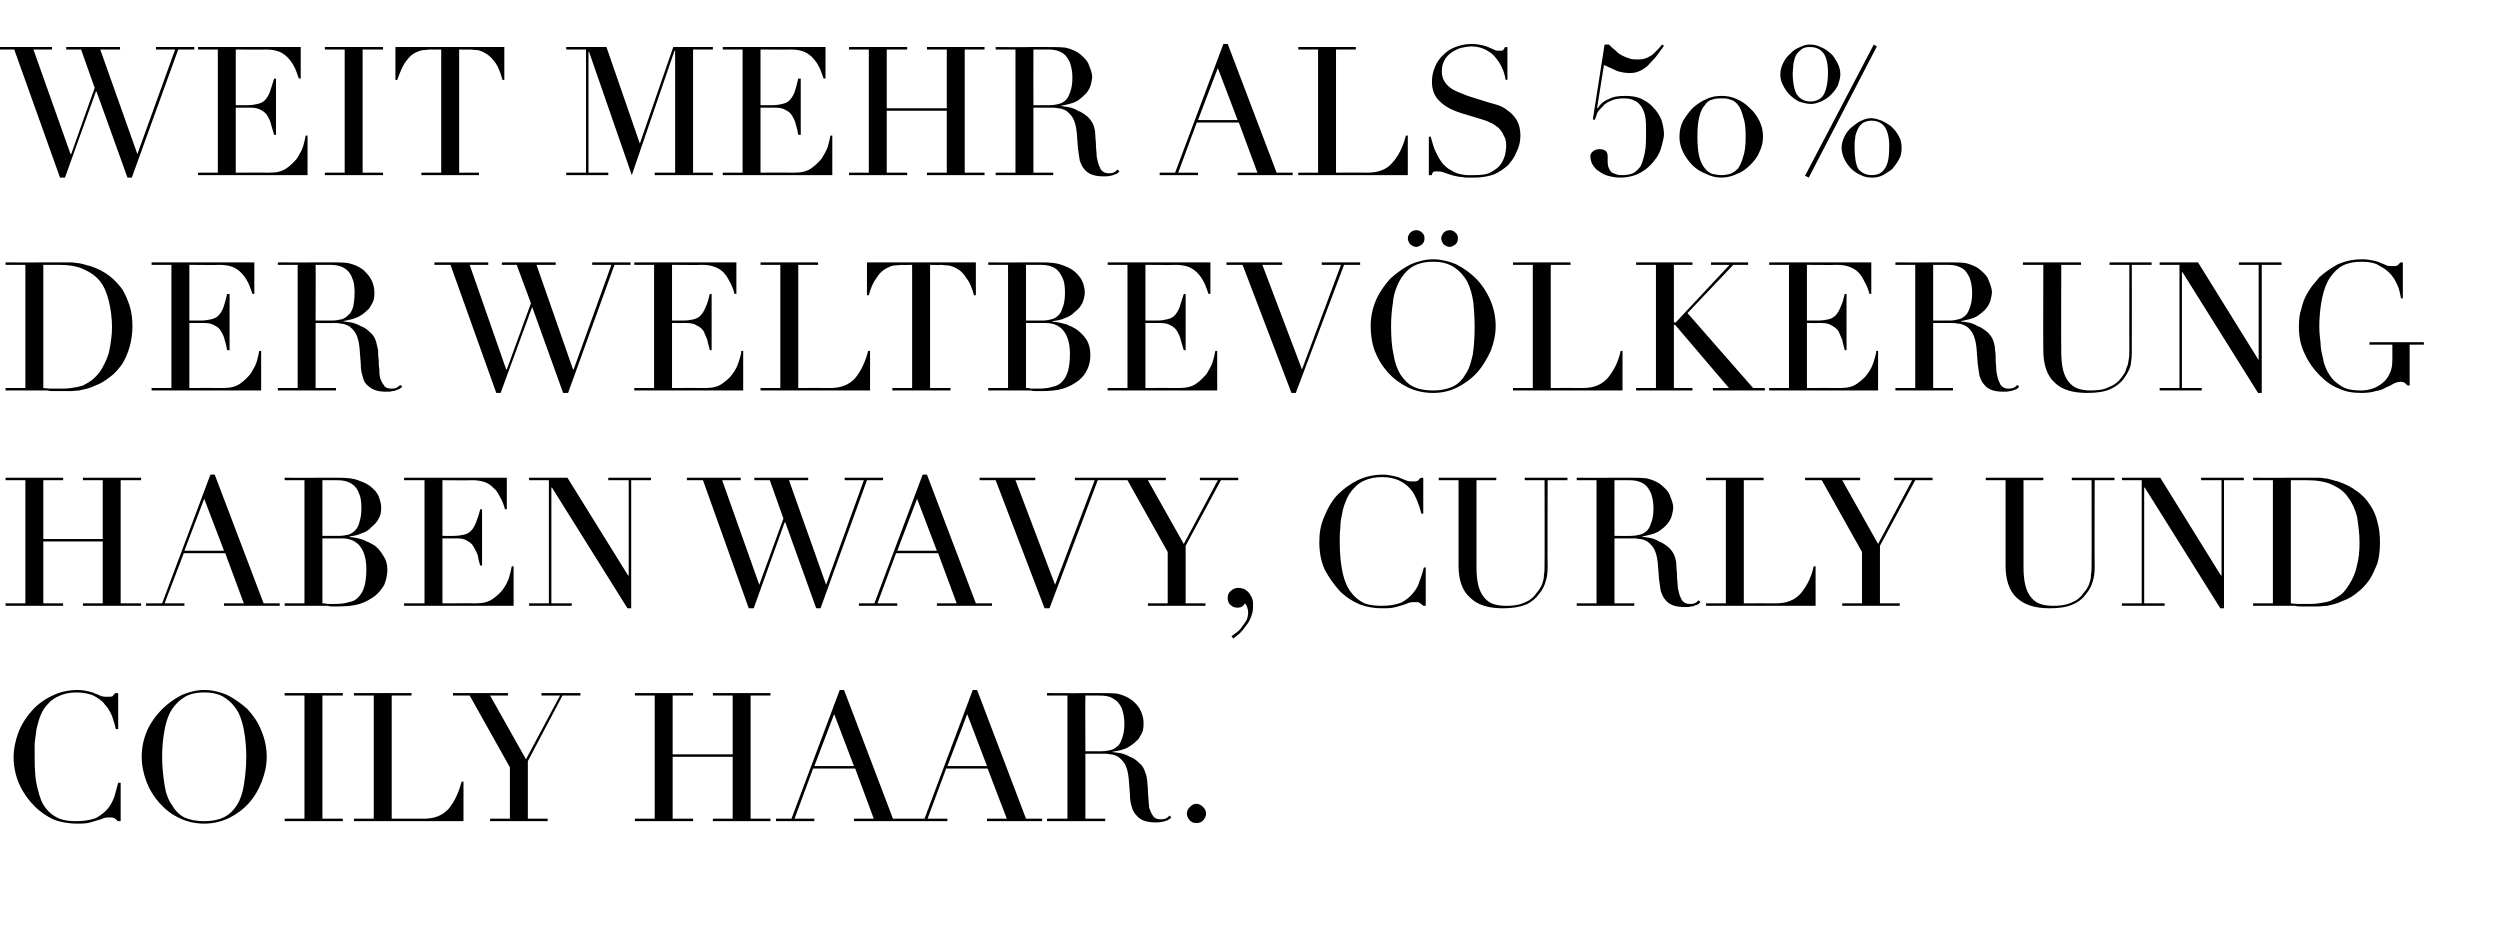 <?xml version="1.0" standalone="no"?><!DOCTYPE svg PUBLIC "-//W3C//DTD SVG 1.1//EN" "http://www.w3.org/Graphics/SVG/1.1/DTD/svg11.dtd"><svg xmlns="http://www.w3.org/2000/svg" version="1.1" width="404px" height="151.7px" viewBox="0 -1 404 151.7" style="top:-1px">  <desc>Weit mehr als 50% der Weltbev lkerung haben wavy, curly und coily Haar.</desc>  <defs/>  <g id="Polygon103493">    <path d="M 19.5 131.7 C 19.5 131.7 19.02 131.69 19 131.7 C 18.9 131.5 18.7 131.4 18.6 131.3 C 18.4 131.1 18.1 131.1 17.7 131.1 C 17.5 131.1 17.1 131.1 16.8 131.2 C 16.5 131.3 16.1 131.5 15.6 131.6 C 15.2 131.7 14.7 131.9 14.2 132 C 13.6 132.1 13 132.1 12.4 132.1 C 11.2 132.1 10 131.9 8.8 131.5 C 7.7 131 6.6 130.3 5.6 129.3 C 4.6 128.3 3.8 127.2 3.2 125.9 C 2.6 124.6 2.2 123.1 2.2 121.4 C 2.2 120 2.5 118.6 3 117.3 C 3.5 116 4.3 114.8 5.2 113.8 C 6.1 112.8 7.2 112 8.5 111.4 C 9.7 110.8 11.1 110.5 12.6 110.5 C 13.2 110.5 13.7 110.6 14.2 110.7 C 14.6 110.8 15.1 110.9 15.4 111.1 C 15.8 111.2 16.1 111.4 16.4 111.5 C 16.8 111.6 17.1 111.6 17.3 111.6 C 17.7 111.6 18 111.6 18.2 111.5 C 18.3 111.3 18.5 111.2 18.6 111 C 18.62 111.04 19.1 111 19.1 111 L 19.1 116.8 C 19.1 116.8 18.73 116.84 18.7 116.8 C 18.6 116.1 18.3 115.4 18.1 114.7 C 17.8 114 17.4 113.3 16.9 112.8 C 16.5 112.2 15.8 111.8 15.1 111.4 C 14.4 111.1 13.4 110.9 12.3 110.9 C 11.3 110.9 10.4 111.1 9.7 111.4 C 9 111.7 8.3 112.1 7.8 112.7 C 7.3 113.2 6.9 113.8 6.6 114.5 C 6.3 115.2 6.1 116 5.9 116.8 C 5.8 117.6 5.7 118.3 5.6 119.1 C 5.6 119.9 5.6 120.7 5.6 121.4 C 5.6 123.5 5.7 125.1 6.1 126.5 C 6.4 127.8 6.8 128.9 7.4 129.6 C 8 130.4 8.7 130.9 9.6 131.3 C 10.4 131.6 11.3 131.7 12.3 131.7 C 13.6 131.7 14.7 131.5 15.5 131.2 C 16.2 130.8 16.9 130.3 17.4 129.7 C 17.9 129.1 18.2 128.5 18.5 127.7 C 18.7 127 18.9 126.2 19.1 125.5 C 19.14 125.51 19.5 125.5 19.5 125.5 L 19.5 131.7 Z M 26.2 121.3 C 26.2 123.1 26.4 124.6 26.6 125.9 C 26.8 127.2 27.2 128.3 27.8 129.1 C 28.3 130 29 130.7 29.8 131.1 C 30.7 131.5 31.7 131.7 33 131.7 C 34.2 131.7 35.3 131.5 36.1 131.1 C 37 130.7 37.7 130 38.3 129.1 C 38.8 128.3 39.2 127.2 39.4 125.9 C 39.6 124.6 39.8 123.1 39.8 121.3 C 39.8 120 39.7 118.7 39.5 117.5 C 39.3 116.2 39 115.1 38.5 114.1 C 38 113.2 37.3 112.4 36.4 111.8 C 35.6 111.2 34.4 110.9 33 110.9 C 31.6 110.9 30.4 111.2 29.6 111.8 C 28.7 112.4 28 113.2 27.5 114.1 C 27 115.1 26.7 116.2 26.5 117.5 C 26.3 118.7 26.2 120 26.2 121.3 Z M 22.9 121.3 C 22.9 119.8 23.2 118.4 23.8 117 C 24.4 115.7 25.2 114.6 26.2 113.6 C 27.1 112.7 28.2 111.9 29.4 111.3 C 30.6 110.8 31.8 110.5 33 110.5 C 34.3 110.5 35.5 110.8 36.7 111.3 C 37.9 111.9 39 112.7 40 113.6 C 40.9 114.6 41.7 115.7 42.2 117 C 42.8 118.4 43.1 119.8 43.1 121.3 C 43.1 122.7 42.8 124 42.3 125.3 C 41.8 126.6 41.1 127.8 40.2 128.8 C 39.3 129.8 38.2 130.6 37 131.2 C 35.7 131.8 34.4 132.1 33 132.1 C 31.6 132.1 30.2 131.8 29 131.2 C 27.7 130.6 26.7 129.8 25.8 128.8 C 24.9 127.8 24.2 126.7 23.7 125.4 C 23.2 124.1 22.9 122.7 22.9 121.3 Z M 46 131.3 L 49.2 131.3 L 49.2 111.4 L 46 111.4 L 46 111 L 55.4 111 L 55.4 111.4 L 52.1 111.4 L 52.1 131.3 L 55.4 131.3 L 55.4 131.7 L 46 131.7 L 46 131.3 Z M 57.2 131.3 L 60.4 131.3 L 60.4 111.4 L 57.2 111.4 L 57.2 111 L 66.5 111 L 66.5 111.4 L 63.3 111.4 L 63.3 131.3 C 63.3 131.3 68.47 131.28 68.5 131.3 C 70.2 131.3 71.5 130.8 72.5 129.7 C 73.4 128.6 74.1 127.2 74.6 125.3 C 74.59 125.34 74.9 125.3 74.9 125.3 L 74.9 131.7 L 57.2 131.7 L 57.2 131.3 Z M 79.2 131.3 L 82.4 131.3 L 82.4 123 L 75.9 111.4 L 73.2 111.4 L 73.2 111 L 82.1 111 L 82.1 111.4 L 79.2 111.4 L 85 121.7 L 90.5 111.4 L 87.5 111.4 L 87.5 111 L 93.8 111 L 93.8 111.4 L 90.9 111.4 L 85.3 122 L 85.3 131.3 L 88.5 131.3 L 88.5 131.7 L 79.2 131.7 L 79.2 131.3 Z M 102.6 131.3 L 105.8 131.3 L 105.8 111.4 L 102.6 111.4 L 102.6 111 L 112 111 L 112 111.4 L 108.7 111.4 L 108.7 120.9 L 118.4 120.9 L 118.4 111.4 L 115.2 111.4 L 115.2 111 L 124.5 111 L 124.5 111.4 L 121.3 111.4 L 121.3 131.3 L 124.5 131.3 L 124.5 131.7 L 115.2 131.7 L 115.2 131.3 L 118.4 131.3 L 118.4 121.3 L 108.7 121.3 L 108.7 131.3 L 112 131.3 L 112 131.7 L 102.6 131.7 L 102.6 131.3 Z M 134.8 114.4 L 131.6 122.8 L 138 122.8 L 134.8 114.4 Z M 125.4 131.3 L 127.9 131.3 L 135.7 110.5 L 136.4 110.5 L 144.3 131.3 L 146.9 131.3 L 146.9 131.7 L 138 131.7 L 138 131.3 L 141.2 131.3 L 138.2 123.2 L 131.4 123.2 L 128.4 131.3 L 131.6 131.3 L 131.6 131.7 L 125.4 131.7 L 125.4 131.3 Z M 156.3 114.4 L 153.1 122.8 L 159.5 122.8 L 156.3 114.4 Z M 146.9 131.3 L 149.4 131.3 L 157.2 110.5 L 157.9 110.5 L 165.8 131.3 L 168.4 131.3 L 168.4 131.7 L 159.5 131.7 L 159.5 131.3 L 162.7 131.3 L 159.6 123.2 L 152.9 123.2 L 149.9 131.3 L 153.1 131.3 L 153.1 131.7 L 146.9 131.7 L 146.9 131.3 Z M 175.4 120.4 C 175.4 120.4 178.03 120.41 178 120.4 C 178.6 120.4 179.1 120.3 179.5 120.2 C 180 120.1 180.3 119.8 180.7 119.5 C 181 119.2 181.2 118.7 181.4 118.1 C 181.6 117.5 181.7 116.8 181.7 115.9 C 181.7 114.9 181.5 114.1 181.3 113.5 C 181 112.9 180.7 112.4 180.2 112.1 C 179.8 111.8 179.4 111.6 178.9 111.5 C 178.3 111.4 177.8 111.4 177.3 111.4 C 177 111.4 176.6 111.4 176.3 111.4 C 175.9 111.4 175.6 111.4 175.4 111.4 C 175.36 111.45 175.4 120.4 175.4 120.4 Z M 169.2 131.3 L 172.5 131.3 L 172.5 111.4 L 169.2 111.4 L 169.2 111 C 169.2 111 174.75 111.04 174.8 111 C 175 111 175.2 111 175.4 111 C 175.7 111 175.9 111 176.1 111 C 176.4 111 176.6 111 176.8 111 C 177.1 111 177.3 111 177.5 111 C 178.7 111 179.7 111 180.6 111.1 C 181.4 111.3 182.2 111.6 183 112.2 C 183.7 112.8 184.1 113.3 184.4 114 C 184.7 114.7 184.8 115.3 184.8 115.9 C 184.8 116.1 184.8 116.5 184.7 117 C 184.6 117.4 184.3 117.9 184 118.4 C 183.6 118.8 183.1 119.3 182.4 119.7 C 181.8 120.1 180.9 120.3 179.7 120.5 C 179.7 120.5 179.7 120.5 179.7 120.5 C 180 120.6 180.5 120.6 181 120.7 C 181.5 120.8 182.1 121 182.6 121.3 C 183.2 121.5 183.7 121.9 184.1 122.3 C 184.6 122.7 184.9 123.2 185.1 123.9 C 185.3 124.3 185.3 124.7 185.4 125.2 C 185.4 125.7 185.5 126.2 185.5 126.7 C 185.5 127.3 185.6 127.8 185.6 128.2 C 185.6 128.7 185.7 129.1 185.7 129.5 C 185.9 130 186 130.4 186.3 130.8 C 186.5 131.2 187 131.4 187.5 131.4 C 187.8 131.4 188 131.4 188.3 131.3 C 188.6 131.2 188.8 131 189 130.8 C 189 130.8 189.3 131.1 189.3 131.1 C 189.2 131.2 189.1 131.3 188.9 131.4 C 188.8 131.5 188.7 131.6 188.5 131.6 C 188.3 131.7 188 131.8 187.8 131.8 C 187.5 131.9 187.1 131.9 186.7 131.9 C 186 131.9 185.3 131.8 184.8 131.6 C 184.3 131.4 183.9 131.1 183.6 130.7 C 183.3 130.4 183 129.9 182.9 129.4 C 182.7 128.8 182.6 128.2 182.6 127.4 C 182.6 127.4 182.4 124.8 182.4 124.8 C 182.3 123.8 182.1 123.1 181.8 122.5 C 181.5 122 181.1 121.6 180.7 121.3 C 180.3 121.1 179.9 120.9 179.4 120.9 C 179 120.8 178.6 120.8 178.3 120.8 C 178.26 120.81 175.4 120.8 175.4 120.8 L 175.4 131.3 L 178.6 131.3 L 178.6 131.7 L 169.2 131.7 L 169.2 131.3 Z M 191.8 130.5 C 191.8 130 192 129.7 192.3 129.4 C 192.6 129.1 192.9 128.9 193.3 128.9 C 193.8 128.9 194.1 129.1 194.4 129.4 C 194.7 129.7 194.9 130 194.9 130.5 C 194.9 130.9 194.7 131.3 194.4 131.6 C 194.1 131.9 193.8 132 193.3 132 C 192.9 132 192.6 131.9 192.3 131.6 C 192 131.3 191.8 130.9 191.8 130.5 Z " stroke="none" fill="#000"/>  </g>  <g id="Polygon103492">    <path d="M 0.9 96.5 L 4.1 96.5 L 4.1 76.6 L 0.9 76.6 L 0.9 76.2 L 10.2 76.2 L 10.2 76.6 L 7 76.6 L 7 86.1 L 16.6 86.1 L 16.6 76.6 L 13.4 76.6 L 13.4 76.2 L 22.8 76.2 L 22.8 76.6 L 19.5 76.6 L 19.5 96.5 L 22.8 96.5 L 22.8 96.9 L 13.4 96.9 L 13.4 96.5 L 16.6 96.5 L 16.6 86.5 L 7 86.5 L 7 96.5 L 10.2 96.5 L 10.2 96.9 L 0.9 96.9 L 0.9 96.5 Z M 33 79.6 L 29.8 88 L 36.2 88 L 33 79.6 Z M 23.6 96.5 L 26.2 96.5 L 34 75.7 L 34.7 75.7 L 42.6 96.5 L 45.2 96.5 L 45.2 96.9 L 36.2 96.9 L 36.2 96.5 L 39.4 96.5 L 36.4 88.4 L 29.7 88.4 L 26.6 96.5 L 29.8 96.5 L 29.8 96.9 L 23.6 96.9 L 23.6 96.5 Z M 52.1 85.6 C 52.1 85.6 54.78 85.61 54.8 85.6 C 55.3 85.6 55.8 85.5 56.3 85.4 C 56.7 85.3 57.1 85 57.4 84.7 C 57.7 84.4 58 83.9 58.1 83.3 C 58.3 82.7 58.4 82 58.4 81.1 C 58.4 80.1 58.3 79.3 58 78.7 C 57.8 78.1 57.4 77.6 57 77.3 C 56.6 77 56.1 76.8 55.6 76.7 C 55.1 76.6 54.6 76.6 54.1 76.6 C 53.7 76.6 53.4 76.6 53 76.6 C 52.7 76.6 52.4 76.6 52.1 76.6 C 52.11 76.65 52.1 85.6 52.1 85.6 Z M 52.1 96.5 C 52.3 96.5 52.6 96.5 52.9 96.6 C 53.2 96.6 53.6 96.6 54.1 96.6 C 55 96.6 55.8 96.5 56.4 96.3 C 57.1 96.2 57.6 95.9 58 95.4 C 58.4 95 58.7 94.4 58.9 93.7 C 59.1 93 59.2 92.1 59.2 91 C 59.2 89.5 58.9 88.2 58.2 87.3 C 57.6 86.5 56.6 86 55.3 86 C 55.3 86.01 52.1 86 52.1 86 C 52.1 86 52.11 96.48 52.1 96.5 Z M 46 96.5 L 49.2 96.5 L 49.2 76.6 L 46 76.6 L 46 76.2 C 46 76.2 51.07 76.24 51.1 76.2 C 51.4 76.2 51.7 76.2 52 76.2 C 52.3 76.2 52.6 76.2 52.9 76.2 C 53.2 76.2 53.5 76.2 53.8 76.2 C 54.1 76.2 54.3 76.2 54.6 76.2 C 56 76.2 57.2 76.3 58.1 76.7 C 59 77 59.7 77.4 60.2 77.9 C 60.8 78.4 61.1 78.9 61.3 79.5 C 61.5 80.1 61.6 80.6 61.6 81.1 C 61.6 81.7 61.5 82.3 61.2 82.8 C 60.9 83.4 60.5 83.8 60 84.2 C 59.6 84.7 59 85 58.4 85.2 C 57.8 85.5 57.1 85.6 56.5 85.7 C 56.5 85.7 56.5 85.8 56.5 85.8 C 57.2 85.8 57.9 86 58.6 86.2 C 59.3 86.5 60 86.8 60.6 87.2 C 61.2 87.7 61.6 88.2 62 88.9 C 62.4 89.5 62.6 90.2 62.6 91.1 C 62.6 91.9 62.4 92.7 62.1 93.5 C 61.7 94.2 61.2 94.8 60.6 95.3 C 59.9 95.8 59.1 96.3 58.1 96.6 C 57.1 96.9 55.9 97 54.6 97 C 54.3 97 54 97 53.8 97 C 53.5 97 53.2 97 53 96.9 C 52.7 96.9 52.4 96.9 52.1 96.9 C 51.7 96.9 51.4 96.9 51.1 96.9 C 51.07 96.89 46 96.9 46 96.9 L 46 96.5 Z M 65.3 96.5 L 68.6 96.5 L 68.6 76.6 L 65.3 76.6 L 65.3 76.2 L 81.9 76.2 L 81.9 81.3 C 81.9 81.3 81.61 81.26 81.6 81.3 C 81.4 80.5 81.1 79.8 80.8 79.3 C 80.5 78.7 80.2 78.2 79.7 77.8 C 79.3 77.4 78.9 77.1 78.3 76.9 C 77.7 76.7 77.1 76.6 76.3 76.6 C 76.27 76.65 71.5 76.6 71.5 76.6 L 71.5 85.6 C 71.5 85.6 73.34 85.61 73.3 85.6 C 74 85.6 74.5 85.5 75 85.4 C 75.4 85.3 75.8 85.1 76.1 84.8 C 76.4 84.5 76.7 84 76.9 83.5 C 77.1 82.9 77.4 82.2 77.6 81.3 C 77.57 81.34 77.9 81.3 77.9 81.3 L 77.9 90.4 C 77.9 90.4 77.57 90.36 77.6 90.4 C 77.4 89.8 77.3 89.3 77.2 88.7 C 77 88.2 76.8 87.8 76.5 87.3 C 76.3 86.9 75.9 86.6 75.5 86.4 C 75.1 86.1 74.5 86 73.8 86 C 73.8 86.01 71.5 86 71.5 86 L 71.5 96.5 C 71.5 96.5 76.94 96.48 76.9 96.5 C 78 96.5 78.9 96.3 79.6 95.8 C 80.3 95.3 80.9 94.8 81.3 94.2 C 81.8 93.5 82.1 92.9 82.3 92.2 C 82.5 91.5 82.6 91 82.7 90.5 C 82.71 90.54 83 90.5 83 90.5 L 83 96.9 L 65.3 96.9 L 65.3 96.5 Z M 85.5 96.5 L 88.7 96.5 L 88.7 76.6 L 85.5 76.6 L 85.5 76.2 L 91.7 76.2 L 101.5 92 L 101.6 92 L 101.6 76.6 L 98.3 76.6 L 98.3 76.2 L 105.2 76.2 L 105.2 76.6 L 102 76.6 L 102 97.3 L 101.4 97.3 L 89.2 77.8 L 89.1 77.8 L 89.1 96.5 L 92.4 96.5 L 92.4 96.9 L 85.5 96.9 L 85.5 96.5 Z M 111 76.2 L 119.7 76.2 L 119.7 76.6 L 116.7 76.6 L 122.7 93.5 L 122.7 93.5 L 126.6 82.8 L 124.4 76.6 L 121.9 76.6 L 121.9 76.2 L 130.6 76.2 L 130.6 76.6 L 127.5 76.6 L 133.5 93.5 L 133.5 93.5 L 139.6 76.6 L 136.5 76.6 L 136.5 76.2 L 142.7 76.2 L 142.7 76.6 L 140.1 76.6 L 132.6 97.3 L 131.9 97.3 L 126.9 83.4 L 126.8 83.4 L 121.8 97.3 L 121 97.3 L 113.6 76.6 L 111 76.6 L 111 76.2 Z M 148.2 79.6 L 145 88 L 151.4 88 L 148.2 79.6 Z M 138.8 96.5 L 141.3 96.5 L 149.1 75.7 L 149.8 75.7 L 157.7 96.5 L 160.3 96.5 L 160.3 96.9 L 151.4 96.9 L 151.4 96.5 L 154.6 96.5 L 151.6 88.4 L 144.8 88.4 L 141.8 96.5 L 145 96.5 L 145 96.9 L 138.8 96.9 L 138.8 96.5 Z M 158.3 76.2 L 167.3 76.2 L 167.3 76.6 L 164.1 76.6 L 170.5 93.5 L 176.9 76.6 L 173.7 76.6 L 173.7 76.2 L 180 76.2 L 180 76.6 L 177.4 76.6 L 169.6 97.3 L 168.8 97.3 L 160.9 76.6 L 158.3 76.6 L 158.3 76.2 Z M 185.5 96.5 L 188.7 96.5 L 188.7 88.2 L 182.2 76.6 L 179.6 76.6 L 179.6 76.2 L 188.4 76.2 L 188.4 76.6 L 185.5 76.6 L 191.3 86.9 L 196.8 76.6 L 193.9 76.6 L 193.9 76.2 L 200.1 76.2 L 200.1 76.6 L 197.3 76.6 L 191.6 87.2 L 191.6 96.5 L 194.8 96.5 L 194.8 96.9 L 185.5 96.9 L 185.5 96.5 Z M 199 101.8 C 199.6 101.4 200 101.1 200.4 100.7 C 200.7 100.3 201 99.9 201.2 99.6 C 201.4 99.3 201.6 99 201.6 98.7 C 201.7 98.4 201.7 98.2 201.7 98 C 201.7 97.4 201.5 96.9 201.2 96.5 C 200.9 97 200.5 97.2 200 97.2 C 199.6 97.2 199.2 97.1 198.9 96.8 C 198.5 96.5 198.4 96.1 198.4 95.6 C 198.4 95.2 198.5 94.8 198.9 94.5 C 199.2 94.2 199.6 94 200.1 94 C 200.5 94 200.8 94.1 201.1 94.2 C 201.4 94.4 201.7 94.6 201.9 94.9 C 202.1 95.2 202.3 95.5 202.4 95.9 C 202.5 96.2 202.5 96.6 202.5 97 C 202.5 97.5 202.4 98.1 202.2 98.6 C 202 99.2 201.7 99.7 201.3 100.2 C 201 100.6 200.7 101 200.3 101.4 C 199.9 101.7 199.5 102 199.3 102.2 C 199.3 102.2 199 101.8 199 101.8 Z M 230.4 96.9 C 230.4 96.9 229.97 96.89 230 96.9 C 229.8 96.7 229.7 96.6 229.5 96.5 C 229.3 96.3 229.1 96.3 228.7 96.3 C 228.4 96.3 228.1 96.3 227.7 96.4 C 227.4 96.5 227 96.7 226.6 96.8 C 226.2 96.9 225.7 97.1 225.1 97.2 C 224.6 97.3 224 97.3 223.3 97.3 C 222.1 97.3 220.9 97.1 219.8 96.7 C 218.6 96.2 217.5 95.5 216.5 94.5 C 215.6 93.5 214.8 92.4 214.1 91.1 C 213.5 89.8 213.2 88.3 213.2 86.6 C 213.2 85.2 213.4 83.8 214 82.5 C 214.5 81.2 215.2 80 216.1 79 C 217.1 78 218.2 77.2 219.4 76.6 C 220.7 76 222 75.7 223.5 75.7 C 224.1 75.7 224.7 75.8 225.1 75.9 C 225.6 76 226 76.1 226.4 76.3 C 226.7 76.4 227.1 76.6 227.4 76.7 C 227.7 76.8 228 76.8 228.3 76.8 C 228.7 76.8 228.9 76.8 229.1 76.7 C 229.3 76.5 229.4 76.4 229.6 76.2 C 229.56 76.24 230 76.2 230 76.2 L 230 82 C 230 82 229.68 82.04 229.7 82 C 229.5 81.3 229.3 80.6 229 79.9 C 228.7 79.2 228.4 78.5 227.9 78 C 227.4 77.4 226.8 77 226 76.6 C 225.3 76.3 224.4 76.1 223.3 76.1 C 222.2 76.1 221.4 76.3 220.6 76.6 C 219.9 76.9 219.3 77.3 218.8 77.9 C 218.3 78.4 217.9 79 217.6 79.7 C 217.3 80.4 217 81.2 216.9 82 C 216.7 82.8 216.6 83.5 216.6 84.3 C 216.5 85.1 216.5 85.9 216.5 86.6 C 216.5 88.7 216.7 90.3 217 91.7 C 217.3 93 217.8 94.1 218.4 94.8 C 219 95.6 219.7 96.1 220.5 96.5 C 221.3 96.8 222.3 96.9 223.3 96.9 C 224.6 96.9 225.6 96.7 226.4 96.4 C 227.2 96 227.8 95.5 228.3 94.9 C 228.8 94.3 229.2 93.7 229.4 92.9 C 229.7 92.2 229.9 91.4 230.1 90.7 C 230.08 90.71 230.4 90.7 230.4 90.7 L 230.4 96.9 Z M 232.5 76.2 L 241.8 76.2 L 241.8 76.6 L 238.6 76.6 C 238.6 76.6 238.61 90.65 238.6 90.7 C 238.6 91.8 238.7 92.8 238.9 93.6 C 239.1 94.4 239.4 95 239.8 95.5 C 240.2 96 240.7 96.4 241.3 96.6 C 241.9 96.8 242.6 96.9 243.4 96.9 C 244.5 96.9 245.4 96.8 246.3 96.4 C 247.1 96.1 247.8 95.6 248.4 94.7 C 248.6 94.5 248.8 94.2 248.9 94 C 249.1 93.7 249.2 93.4 249.3 93.1 C 249.4 92.8 249.5 92.4 249.5 91.9 C 249.6 91.4 249.6 90.8 249.6 90.1 C 249.63 90.13 249.6 76.6 249.6 76.6 L 246.4 76.6 L 246.4 76.2 L 253.3 76.2 L 253.3 76.6 L 250.1 76.6 C 250.1 76.6 250.06 90.71 250.1 90.7 C 250.1 91.5 250 92.3 249.8 92.9 C 249.6 93.6 249.3 94.3 248.7 95 C 248.2 95.7 247.5 96.3 246.6 96.7 C 245.6 97.1 244.4 97.3 242.9 97.3 C 240.6 97.3 238.8 96.8 237.6 95.6 C 236.3 94.5 235.7 92.7 235.7 90.4 C 235.71 90.36 235.7 76.6 235.7 76.6 L 232.5 76.6 L 232.5 76.2 Z M 260.9 85.6 C 260.9 85.6 263.55 85.61 263.5 85.6 C 264.1 85.6 264.6 85.5 265 85.4 C 265.5 85.3 265.9 85 266.2 84.7 C 266.5 84.4 266.7 83.9 266.9 83.3 C 267.1 82.7 267.2 82 267.2 81.1 C 267.2 80.1 267 79.3 266.8 78.7 C 266.5 78.1 266.2 77.6 265.8 77.3 C 265.4 77 264.9 76.8 264.4 76.7 C 263.9 76.6 263.4 76.6 262.9 76.6 C 262.5 76.6 262.2 76.6 261.8 76.6 C 261.4 76.6 261.1 76.6 260.9 76.6 C 260.88 76.65 260.9 85.6 260.9 85.6 Z M 254.8 96.5 L 258 96.5 L 258 76.6 L 254.8 76.6 L 254.8 76.2 C 254.8 76.2 260.27 76.24 260.3 76.2 C 260.5 76.2 260.7 76.2 261 76.2 C 261.2 76.2 261.4 76.2 261.7 76.2 C 261.9 76.2 262.1 76.2 262.4 76.2 C 262.6 76.2 262.8 76.2 263.1 76.2 C 264.2 76.2 265.2 76.2 266.1 76.3 C 266.9 76.5 267.8 76.8 268.5 77.4 C 269.2 78 269.7 78.5 269.9 79.2 C 270.2 79.9 270.4 80.5 270.4 81.1 C 270.4 81.3 270.3 81.7 270.2 82.2 C 270.1 82.6 269.9 83.1 269.5 83.6 C 269.2 84 268.6 84.5 268 84.9 C 267.3 85.3 266.4 85.5 265.3 85.7 C 265.3 85.7 265.3 85.7 265.3 85.7 C 265.6 85.8 266 85.8 266.5 85.9 C 267.1 86 267.6 86.2 268.1 86.5 C 268.7 86.7 269.2 87.1 269.7 87.5 C 270.1 87.9 270.5 88.4 270.7 89.1 C 270.8 89.5 270.9 89.9 270.9 90.4 C 270.9 90.9 271 91.4 271 91.9 C 271 92.5 271.1 93 271.1 93.4 C 271.1 93.9 271.2 94.3 271.3 94.7 C 271.4 95.2 271.6 95.6 271.8 96 C 272.1 96.4 272.5 96.6 273 96.6 C 273.3 96.6 273.5 96.6 273.8 96.5 C 274.1 96.4 274.3 96.2 274.5 96 C 274.5 96 274.8 96.3 274.8 96.3 C 274.7 96.4 274.6 96.5 274.5 96.6 C 274.3 96.7 274.2 96.8 274 96.8 C 273.8 96.9 273.6 97 273.3 97 C 273 97.1 272.7 97.1 272.2 97.1 C 271.5 97.1 270.8 97 270.3 96.8 C 269.8 96.6 269.4 96.3 269.1 95.9 C 268.8 95.6 268.6 95.1 268.4 94.6 C 268.3 94 268.2 93.4 268.1 92.6 C 268.1 92.6 267.9 90 267.9 90 C 267.8 89 267.6 88.3 267.3 87.7 C 267 87.2 266.6 86.8 266.2 86.5 C 265.8 86.3 265.4 86.1 264.9 86.1 C 264.5 86 264.1 86 263.8 86 C 263.78 86.01 260.9 86 260.9 86 L 260.9 96.5 L 264.1 96.5 L 264.1 96.9 L 254.8 96.9 L 254.8 96.5 Z M 275.7 96.5 L 278.9 96.5 L 278.9 76.6 L 275.7 76.6 L 275.7 76.2 L 285 76.2 L 285 76.6 L 281.8 76.6 L 281.8 96.5 C 281.8 96.5 286.98 96.48 287 96.5 C 288.7 96.5 290 96 291 94.9 C 291.9 93.8 292.7 92.4 293.1 90.5 C 293.1 90.54 293.4 90.5 293.4 90.5 L 293.4 96.9 L 275.7 96.9 L 275.7 96.5 Z M 297.7 96.5 L 300.9 96.5 L 300.9 88.2 L 294.4 76.6 L 291.7 76.6 L 291.7 76.2 L 300.6 76.2 L 300.6 76.6 L 297.7 76.6 L 303.5 86.9 L 309 76.6 L 306.1 76.6 L 306.1 76.2 L 312.3 76.2 L 312.3 76.6 L 309.5 76.6 L 303.8 87.2 L 303.8 96.5 L 307 96.5 L 307 96.9 L 297.7 96.9 L 297.7 96.5 Z M 320.9 76.2 L 330.2 76.2 L 330.2 76.6 L 327 76.6 C 327 76.6 327 90.65 327 90.7 C 327 91.8 327.1 92.8 327.3 93.6 C 327.5 94.4 327.8 95 328.2 95.5 C 328.6 96 329.1 96.4 329.7 96.6 C 330.3 96.8 331 96.9 331.8 96.9 C 332.9 96.9 333.8 96.8 334.7 96.4 C 335.5 96.1 336.2 95.6 336.8 94.7 C 337 94.5 337.2 94.2 337.3 94 C 337.5 93.7 337.6 93.4 337.7 93.1 C 337.8 92.8 337.9 92.4 337.9 91.9 C 338 91.4 338 90.8 338 90.1 C 338.02 90.13 338 76.6 338 76.6 L 334.8 76.6 L 334.8 76.2 L 341.7 76.2 L 341.7 76.6 L 338.5 76.6 C 338.5 76.6 338.46 90.71 338.5 90.7 C 338.5 91.5 338.4 92.3 338.2 92.9 C 338 93.6 337.7 94.3 337.1 95 C 336.6 95.7 335.9 96.3 334.9 96.7 C 334 97.1 332.8 97.3 331.3 97.3 C 328.9 97.3 327.2 96.8 325.9 95.6 C 324.7 94.5 324.1 92.7 324.1 90.4 C 324.1 90.36 324.1 76.6 324.1 76.6 L 320.9 76.6 L 320.9 76.2 Z M 342.9 96.5 L 346.1 96.5 L 346.1 76.6 L 342.9 76.6 L 342.9 76.2 L 349.1 76.2 L 358.9 92 L 359 92 L 359 76.6 L 355.7 76.6 L 355.7 76.2 L 362.6 76.2 L 362.6 76.6 L 359.4 76.6 L 359.4 97.3 L 358.8 97.3 L 346.6 77.8 L 346.5 77.8 L 346.5 96.5 L 349.8 96.5 L 349.8 96.9 L 342.9 96.9 L 342.9 96.5 Z M 370.2 96.5 C 370.5 96.5 370.9 96.6 371.4 96.6 C 371.8 96.6 372.3 96.6 372.8 96.6 C 373.4 96.6 374.1 96.6 374.7 96.5 C 375.4 96.4 376 96.3 376.6 96.1 C 377.2 95.8 377.7 95.5 378.3 95.1 C 378.8 94.7 379.2 94.1 379.6 93.5 C 380.3 92.4 380.7 91.4 380.9 90.3 C 381.2 89.2 381.3 88 381.3 86.7 C 381.3 85.2 381.1 83.8 380.9 82.5 C 380.6 81.3 380.1 80.2 379.4 79.3 C 378.8 78.4 377.9 77.8 376.8 77.3 C 375.7 76.8 374.3 76.6 372.7 76.6 C 372.2 76.6 371.8 76.6 371.4 76.6 C 371 76.6 370.6 76.6 370.2 76.6 C 370.2 76.6 370.2 96.5 370.2 96.5 Z M 364.1 96.5 L 367.3 96.5 L 367.3 76.6 L 364.1 76.6 L 364.1 76.2 C 364.1 76.2 369.49 76.24 369.5 76.2 C 369.8 76.2 370 76.2 370.3 76.2 C 370.6 76.2 370.8 76.2 371.1 76.2 C 371.4 76.2 371.7 76.2 371.9 76.2 C 372.2 76.2 372.5 76.2 372.7 76.2 C 373.3 76.2 373.8 76.2 374.3 76.2 C 374.7 76.2 375.2 76.2 375.6 76.3 C 376 76.3 376.3 76.4 376.7 76.5 C 377 76.6 377.4 76.7 377.8 76.8 C 379 77.2 380 77.7 380.9 78.4 C 381.8 79 382.5 79.8 383 80.6 C 383.6 81.5 384 82.4 384.2 83.4 C 384.5 84.4 384.6 85.5 384.6 86.6 C 384.6 87.8 384.5 89 384.2 90 C 383.8 91 383.4 91.9 382.9 92.7 C 382.3 93.5 381.7 94.2 381 94.7 C 380.3 95.3 379.5 95.8 378.6 96.1 C 378.2 96.3 377.7 96.5 377.3 96.6 C 376.9 96.7 376.5 96.8 376.1 96.9 C 375.6 96.9 375.1 97 374.6 97 C 374.1 97 373.5 97 372.8 97 C 372.5 97 372.2 97 371.9 97 C 371.6 97 371.2 97 370.9 96.9 C 370.6 96.9 370.3 96.9 369.9 96.9 C 369.6 96.9 369.3 96.9 369 96.9 C 369.02 96.89 364.1 96.9 364.1 96.9 L 364.1 96.5 Z " stroke="none" fill="#000"/>  </g>  <g id="Polygon103491">    <path d="M 7 61.7 C 7.3 61.7 7.7 61.8 8.1 61.8 C 8.6 61.8 9 61.8 9.6 61.8 C 10.2 61.8 10.9 61.8 11.5 61.7 C 12.2 61.6 12.8 61.5 13.4 61.3 C 14 61 14.5 60.7 15 60.3 C 15.5 59.9 16 59.3 16.4 58.7 C 17 57.6 17.5 56.6 17.7 55.5 C 17.9 54.4 18.1 53.2 18.1 51.9 C 18.1 50.4 17.9 49 17.6 47.7 C 17.3 46.5 16.9 45.4 16.2 44.5 C 15.5 43.6 14.6 43 13.5 42.5 C 12.4 42 11.1 41.8 9.5 41.8 C 9 41.8 8.5 41.8 8.1 41.8 C 7.7 41.8 7.4 41.8 7 41.8 C 7 41.8 7 61.7 7 61.7 Z M 0.9 61.7 L 4.1 61.7 L 4.1 41.8 L 0.9 41.8 L 0.9 41.4 C 0.9 41.4 6.26 41.44 6.3 41.4 C 6.5 41.4 6.8 41.4 7.1 41.4 C 7.3 41.4 7.6 41.4 7.9 41.4 C 8.2 41.4 8.4 41.4 8.7 41.4 C 9 41.4 9.2 41.4 9.5 41.4 C 10.1 41.4 10.6 41.4 11.1 41.4 C 11.5 41.4 11.9 41.4 12.3 41.5 C 12.7 41.5 13.1 41.6 13.5 41.7 C 13.8 41.8 14.2 41.9 14.6 42 C 15.8 42.4 16.8 42.9 17.7 43.6 C 18.5 44.2 19.2 45 19.8 45.8 C 20.3 46.7 20.7 47.6 21 48.6 C 21.3 49.6 21.4 50.7 21.4 51.8 C 21.4 53 21.2 54.2 20.9 55.2 C 20.6 56.2 20.2 57.1 19.7 57.9 C 19.1 58.7 18.5 59.4 17.8 59.9 C 17 60.5 16.3 61 15.4 61.3 C 15 61.5 14.5 61.7 14.1 61.8 C 13.7 61.9 13.3 62 12.8 62.1 C 12.4 62.1 11.9 62.2 11.4 62.2 C 10.9 62.2 10.3 62.2 9.6 62.2 C 9.3 62.2 9 62.2 8.7 62.2 C 8.3 62.2 8 62.2 7.7 62.1 C 7.4 62.1 7 62.1 6.7 62.1 C 6.4 62.1 6.1 62.1 5.8 62.1 C 5.8 62.09 0.9 62.1 0.9 62.1 L 0.9 61.7 Z M 24.5 61.7 L 27.7 61.7 L 27.7 41.8 L 24.5 41.8 L 24.5 41.4 L 41.1 41.4 L 41.1 46.5 C 41.1 46.5 40.77 46.46 40.8 46.5 C 40.5 45.7 40.3 45 40 44.5 C 39.7 43.9 39.3 43.4 38.9 43 C 38.5 42.6 38 42.3 37.5 42.1 C 36.9 41.9 36.2 41.8 35.4 41.8 C 35.44 41.85 30.6 41.8 30.6 41.8 L 30.6 50.8 C 30.6 50.8 32.51 50.81 32.5 50.8 C 33.1 50.8 33.7 50.7 34.1 50.6 C 34.6 50.5 35 50.3 35.3 50 C 35.6 49.7 35.9 49.2 36.1 48.7 C 36.3 48.1 36.5 47.4 36.7 46.5 C 36.74 46.54 37.1 46.5 37.1 46.5 L 37.1 55.6 C 37.1 55.6 36.74 55.56 36.7 55.6 C 36.6 55 36.5 54.5 36.3 53.9 C 36.2 53.4 36 53 35.7 52.5 C 35.5 52.1 35.1 51.8 34.7 51.6 C 34.2 51.3 33.7 51.2 33 51.2 C 32.97 51.21 30.6 51.2 30.6 51.2 L 30.6 61.7 C 30.6 61.7 36.1 61.68 36.1 61.7 C 37.2 61.7 38.1 61.5 38.8 61 C 39.5 60.5 40 60 40.5 59.4 C 40.9 58.7 41.3 58.1 41.5 57.4 C 41.7 56.7 41.8 56.2 41.9 55.7 C 41.88 55.74 42.2 55.7 42.2 55.7 L 42.2 62.1 L 24.5 62.1 L 24.5 61.7 Z M 51 50.8 C 51 50.8 53.71 50.81 53.7 50.8 C 54.2 50.8 54.7 50.7 55.2 50.6 C 55.6 50.5 56 50.2 56.3 49.9 C 56.7 49.6 56.9 49.1 57.1 48.5 C 57.2 47.9 57.3 47.2 57.3 46.3 C 57.3 45.3 57.2 44.5 56.9 43.9 C 56.7 43.3 56.3 42.8 55.9 42.5 C 55.5 42.2 55 42 54.5 41.9 C 54 41.8 53.5 41.8 53 41.8 C 52.7 41.8 52.3 41.8 52 41.8 C 51.6 41.8 51.3 41.8 51 41.8 C 51.04 41.85 51 50.8 51 50.8 Z M 44.9 61.7 L 48.1 61.7 L 48.1 41.8 L 44.9 41.8 L 44.9 41.4 C 44.9 41.4 50.43 41.44 50.4 41.4 C 50.7 41.4 50.9 41.4 51.1 41.4 C 51.4 41.4 51.6 41.4 51.8 41.4 C 52.1 41.4 52.3 41.4 52.5 41.4 C 52.8 41.4 53 41.4 53.2 41.4 C 54.4 41.4 55.4 41.4 56.2 41.5 C 57.1 41.7 57.9 42 58.7 42.6 C 59.3 43.2 59.8 43.7 60.1 44.4 C 60.4 45.1 60.5 45.7 60.5 46.3 C 60.5 46.5 60.5 46.9 60.4 47.4 C 60.3 47.8 60 48.3 59.7 48.8 C 59.3 49.2 58.8 49.7 58.1 50.1 C 57.4 50.5 56.5 50.7 55.4 50.9 C 55.4 50.9 55.4 50.9 55.4 50.9 C 55.7 51 56.1 51 56.7 51.1 C 57.2 51.2 57.8 51.4 58.3 51.7 C 58.9 51.9 59.4 52.3 59.8 52.7 C 60.3 53.1 60.6 53.6 60.8 54.3 C 60.9 54.7 61 55.1 61.1 55.6 C 61.1 56.1 61.1 56.6 61.2 57.1 C 61.2 57.7 61.2 58.2 61.3 58.6 C 61.3 59.1 61.3 59.5 61.4 59.9 C 61.5 60.4 61.7 60.8 62 61.2 C 62.2 61.6 62.6 61.8 63.2 61.8 C 63.4 61.8 63.7 61.8 64 61.7 C 64.2 61.6 64.5 61.4 64.7 61.2 C 64.7 61.2 65 61.5 65 61.5 C 64.9 61.6 64.8 61.7 64.6 61.8 C 64.5 61.9 64.3 62 64.1 62 C 64 62.1 63.7 62.2 63.4 62.2 C 63.2 62.3 62.8 62.3 62.4 62.3 C 61.6 62.3 61 62.2 60.5 62 C 60 61.8 59.6 61.5 59.2 61.1 C 58.9 60.8 58.7 60.3 58.6 59.8 C 58.4 59.2 58.3 58.6 58.3 57.8 C 58.3 57.8 58.1 55.2 58.1 55.2 C 58 54.2 57.8 53.5 57.5 52.9 C 57.2 52.4 56.8 52 56.4 51.7 C 56 51.5 55.5 51.3 55.1 51.3 C 54.7 51.2 54.3 51.2 53.9 51.2 C 53.94 51.21 51 51.2 51 51.2 L 51 61.7 L 54.3 61.7 L 54.3 62.1 L 44.9 62.1 L 44.9 61.7 Z M 70.2 41.4 L 78.9 41.4 L 78.9 41.8 L 75.9 41.8 L 81.8 58.7 L 81.9 58.7 L 85.8 48 L 83.5 41.8 L 81.1 41.8 L 81.1 41.4 L 89.8 41.4 L 89.8 41.8 L 86.7 41.8 L 92.6 58.7 L 92.7 58.7 L 98.8 41.8 L 95.7 41.8 L 95.7 41.4 L 101.9 41.4 L 101.9 41.8 L 99.3 41.8 L 91.8 62.5 L 91 62.5 L 86 48.6 L 86 48.6 L 80.9 62.5 L 80.2 62.5 L 72.8 41.8 L 70.2 41.8 L 70.2 41.4 Z M 102.5 61.7 L 105.7 61.7 L 105.7 41.8 L 102.5 41.8 L 102.5 41.4 L 119 41.4 L 119 46.5 C 119 46.5 118.72 46.46 118.7 46.5 C 118.5 45.7 118.2 45 117.9 44.5 C 117.6 43.9 117.3 43.4 116.9 43 C 116.5 42.6 116 42.3 115.4 42.1 C 114.9 41.9 114.2 41.8 113.4 41.8 C 113.39 41.85 108.6 41.8 108.6 41.8 L 108.6 50.8 C 108.6 50.8 110.46 50.81 110.5 50.8 C 111.1 50.8 111.6 50.7 112.1 50.6 C 112.5 50.5 112.9 50.3 113.2 50 C 113.5 49.7 113.8 49.2 114 48.7 C 114.3 48.1 114.5 47.4 114.7 46.5 C 114.69 46.54 115 46.5 115 46.5 L 115 55.6 C 115 55.6 114.69 55.56 114.7 55.6 C 114.6 55 114.4 54.5 114.3 53.9 C 114.1 53.4 113.9 53 113.7 52.5 C 113.4 52.1 113.1 51.8 112.6 51.6 C 112.2 51.3 111.6 51.2 110.9 51.2 C 110.92 51.21 108.6 51.2 108.6 51.2 L 108.6 61.7 C 108.6 61.7 114.06 61.68 114.1 61.7 C 115.1 61.7 116 61.5 116.7 61 C 117.4 60.5 118 60 118.4 59.4 C 118.9 58.7 119.2 58.1 119.4 57.4 C 119.6 56.7 119.8 56.2 119.8 55.7 C 119.83 55.74 120.1 55.7 120.1 55.7 L 120.1 62.1 L 102.5 62.1 L 102.5 61.7 Z M 122.9 61.7 L 126.1 61.7 L 126.1 41.8 L 122.9 41.8 L 122.9 41.4 L 132.2 41.4 L 132.2 41.8 L 129 41.8 L 129 61.7 C 129 61.7 134.15 61.68 134.2 61.7 C 135.9 61.7 137.2 61.2 138.2 60.1 C 139.1 59 139.8 57.6 140.3 55.7 C 140.27 55.74 140.6 55.7 140.6 55.7 L 140.6 62.1 L 122.9 62.1 L 122.9 61.7 Z M 144.2 61.7 L 147.4 61.7 L 147.4 41.8 C 147.4 41.8 145.75 41.85 145.8 41.8 C 145.4 41.8 144.9 41.9 144.4 41.9 C 144 42 143.5 42.2 143 42.5 C 142.5 42.8 142 43.3 141.6 44 C 141.1 44.6 140.7 45.6 140.4 46.7 C 140.39 46.75 140.1 46.7 140.1 46.7 L 140.1 41.4 L 157.7 41.4 L 157.7 46.7 C 157.7 46.7 157.38 46.75 157.4 46.7 C 157.1 45.6 156.7 44.6 156.2 44 C 155.8 43.3 155.3 42.8 154.8 42.5 C 154.3 42.2 153.8 42 153.3 41.9 C 152.8 41.9 152.4 41.8 152 41.8 C 152.02 41.85 150.3 41.8 150.3 41.8 L 150.3 61.7 L 153.6 61.7 L 153.6 62.1 L 144.2 62.1 L 144.2 61.7 Z M 165.8 50.8 C 165.8 50.8 168.46 50.81 168.5 50.8 C 169 50.8 169.5 50.7 169.9 50.6 C 170.4 50.5 170.8 50.2 171.1 49.9 C 171.4 49.6 171.6 49.1 171.8 48.5 C 172 47.9 172.1 47.2 172.1 46.3 C 172.1 45.3 172 44.5 171.7 43.9 C 171.4 43.3 171.1 42.8 170.7 42.5 C 170.3 42.2 169.8 42 169.3 41.9 C 168.8 41.8 168.3 41.8 167.8 41.8 C 167.4 41.8 167.1 41.8 166.7 41.8 C 166.3 41.8 166 41.8 165.8 41.8 C 165.79 41.85 165.8 50.8 165.8 50.8 Z M 165.8 61.7 C 166 61.7 166.3 61.7 166.6 61.8 C 166.8 61.8 167.2 61.8 167.8 61.8 C 168.7 61.8 169.5 61.7 170.1 61.5 C 170.7 61.4 171.3 61.1 171.7 60.6 C 172.1 60.2 172.4 59.6 172.6 58.9 C 172.8 58.2 172.9 57.3 172.9 56.2 C 172.9 54.7 172.6 53.4 171.9 52.5 C 171.3 51.7 170.3 51.2 169 51.2 C 168.98 51.21 165.8 51.2 165.8 51.2 C 165.8 51.2 165.79 61.68 165.8 61.7 Z M 159.7 61.7 L 162.9 61.7 L 162.9 41.8 L 159.7 41.8 L 159.7 41.4 C 159.7 41.4 164.75 41.44 164.7 41.4 C 165 41.4 165.3 41.4 165.6 41.4 C 165.9 41.4 166.2 41.4 166.5 41.4 C 166.9 41.4 167.2 41.4 167.4 41.4 C 167.7 41.4 168 41.4 168.3 41.4 C 169.7 41.4 170.9 41.5 171.8 41.9 C 172.7 42.2 173.4 42.6 173.9 43.1 C 174.4 43.6 174.8 44.1 175 44.7 C 175.2 45.3 175.3 45.8 175.3 46.3 C 175.3 46.9 175.1 47.5 174.9 48 C 174.6 48.6 174.2 49 173.7 49.4 C 173.2 49.9 172.7 50.2 172.1 50.4 C 171.5 50.7 170.8 50.8 170.1 50.9 C 170.1 50.9 170.1 51 170.1 51 C 170.8 51 171.5 51.2 172.3 51.4 C 173 51.7 173.7 52 174.2 52.4 C 174.8 52.9 175.3 53.4 175.7 54.1 C 176 54.7 176.2 55.4 176.2 56.3 C 176.2 57.1 176.1 57.9 175.7 58.7 C 175.4 59.4 174.9 60 174.3 60.5 C 173.6 61 172.8 61.5 171.8 61.8 C 170.8 62.1 169.6 62.2 168.3 62.2 C 168 62.2 167.7 62.2 167.5 62.2 C 167.2 62.2 166.9 62.2 166.6 62.1 C 166.3 62.1 166 62.1 165.7 62.1 C 165.4 62.1 165.1 62.1 164.7 62.1 C 164.75 62.09 159.7 62.1 159.7 62.1 L 159.7 61.7 Z M 179 61.7 L 182.2 61.7 L 182.2 41.8 L 179 41.8 L 179 41.4 L 195.6 41.4 L 195.6 46.5 C 195.6 46.5 195.28 46.46 195.3 46.5 C 195 45.7 194.8 45 194.5 44.5 C 194.2 43.9 193.8 43.4 193.4 43 C 193 42.6 192.5 42.3 192 42.1 C 191.4 41.9 190.7 41.8 189.9 41.8 C 189.95 41.85 185.1 41.8 185.1 41.8 L 185.1 50.8 C 185.1 50.8 187.02 50.81 187 50.8 C 187.7 50.8 188.2 50.7 188.6 50.6 C 189.1 50.5 189.5 50.3 189.8 50 C 190.1 49.7 190.4 49.2 190.6 48.7 C 190.8 48.1 191 47.4 191.3 46.5 C 191.25 46.54 191.6 46.5 191.6 46.5 L 191.6 55.6 C 191.6 55.6 191.25 55.56 191.3 55.6 C 191.1 55 191 54.5 190.8 53.9 C 190.7 53.4 190.5 53 190.2 52.5 C 190 52.1 189.6 51.8 189.2 51.6 C 188.7 51.3 188.2 51.2 187.5 51.2 C 187.48 51.21 185.1 51.2 185.1 51.2 L 185.1 61.7 C 185.1 61.7 190.62 61.68 190.6 61.7 C 191.7 61.7 192.6 61.5 193.3 61 C 194 60.5 194.5 60 195 59.4 C 195.4 58.7 195.8 58.1 196 57.4 C 196.2 56.7 196.3 56.2 196.4 55.7 C 196.39 55.74 196.7 55.7 196.7 55.7 L 196.7 62.1 L 179 62.1 L 179 61.7 Z M 198.2 41.4 L 207.2 41.4 L 207.2 41.8 L 204 41.8 L 210.4 58.7 L 216.7 41.8 L 213.6 41.8 L 213.6 41.4 L 219.8 41.4 L 219.8 41.8 L 217.2 41.8 L 209.4 62.5 L 208.7 62.5 L 200.8 41.8 L 198.2 41.8 L 198.2 41.4 Z M 232.9 37.5 C 232.9 37.2 233.1 36.8 233.3 36.6 C 233.6 36.3 233.9 36.2 234.3 36.2 C 234.6 36.2 234.9 36.3 235.2 36.6 C 235.5 36.8 235.6 37.2 235.6 37.5 C 235.6 37.9 235.5 38.2 235.2 38.5 C 234.9 38.7 234.6 38.9 234.3 38.9 C 233.9 38.9 233.6 38.7 233.3 38.5 C 233.1 38.2 232.9 37.9 232.9 37.5 Z M 227.5 37.5 C 227.5 37.2 227.7 36.8 227.9 36.6 C 228.2 36.3 228.5 36.2 228.9 36.2 C 229.2 36.2 229.5 36.3 229.8 36.6 C 230.1 36.8 230.2 37.2 230.2 37.5 C 230.2 37.9 230.1 38.2 229.8 38.5 C 229.5 38.7 229.2 38.9 228.9 38.9 C 228.5 38.9 228.2 38.7 227.9 38.5 C 227.7 38.2 227.5 37.9 227.5 37.5 Z M 224.8 51.7 C 224.8 53.5 224.9 55 225.2 56.3 C 225.4 57.6 225.8 58.7 226.3 59.5 C 226.9 60.4 227.6 61.1 228.4 61.5 C 229.3 61.9 230.3 62.1 231.6 62.1 C 232.8 62.1 233.8 61.9 234.7 61.5 C 235.6 61.1 236.3 60.4 236.8 59.5 C 237.4 58.7 237.7 57.6 238 56.3 C 238.2 55 238.3 53.5 238.3 51.7 C 238.3 50.4 238.2 49.1 238.1 47.9 C 237.9 46.6 237.6 45.5 237.1 44.5 C 236.6 43.6 235.9 42.8 235 42.2 C 234.1 41.6 233 41.3 231.6 41.3 C 230.2 41.3 229 41.6 228.1 42.2 C 227.2 42.8 226.6 43.6 226.1 44.5 C 225.6 45.5 225.2 46.6 225.1 47.9 C 224.9 49.1 224.8 50.4 224.8 51.7 Z M 221.5 51.7 C 221.5 50.2 221.8 48.8 222.4 47.4 C 223 46.1 223.8 45 224.7 44 C 225.7 43.1 226.8 42.3 228 41.7 C 229.2 41.2 230.4 40.9 231.6 40.9 C 232.8 40.9 234.1 41.2 235.3 41.7 C 236.5 42.3 237.6 43.1 238.5 44 C 239.5 45 240.2 46.1 240.8 47.4 C 241.4 48.8 241.7 50.2 241.7 51.7 C 241.7 53.1 241.4 54.4 240.9 55.7 C 240.3 57 239.6 58.2 238.7 59.2 C 237.8 60.2 236.7 61 235.5 61.6 C 234.3 62.2 233 62.5 231.6 62.5 C 230.1 62.5 228.8 62.2 227.5 61.6 C 226.3 61 225.2 60.2 224.3 59.2 C 223.4 58.2 222.7 57.1 222.2 55.8 C 221.7 54.5 221.5 53.1 221.5 51.7 Z M 244.5 61.7 L 247.7 61.7 L 247.7 41.8 L 244.5 41.8 L 244.5 41.4 L 253.8 41.4 L 253.8 41.8 L 250.6 41.8 L 250.6 61.7 C 250.6 61.7 255.78 61.68 255.8 61.7 C 257.5 61.7 258.8 61.2 259.8 60.1 C 260.7 59 261.5 57.6 261.9 55.7 C 261.9 55.74 262.2 55.7 262.2 55.7 L 262.2 62.1 L 244.5 62.1 L 244.5 61.7 Z M 264.4 61.7 L 267.6 61.7 L 267.6 41.8 L 264.4 41.8 L 264.4 41.4 L 273.5 41.4 L 273.5 41.8 L 270.5 41.8 L 270.5 51.1 L 270.8 51.1 L 279.5 41.8 L 276.5 41.8 L 276.5 41.4 L 282.5 41.4 L 282.5 41.8 L 280.1 41.8 L 272.7 49.6 L 283.3 61.7 L 285.2 61.7 L 285.2 62.1 L 276.8 62.1 L 276.8 61.7 L 279.4 61.7 L 270.7 51.5 L 270.5 51.5 L 270.5 61.7 L 273.5 61.7 L 273.5 62.1 L 264.4 62.1 L 264.4 61.7 Z M 285.9 61.7 L 289.1 61.7 L 289.1 41.8 L 285.9 41.8 L 285.9 41.4 L 302.4 41.4 L 302.4 46.5 C 302.4 46.5 302.12 46.46 302.1 46.5 C 301.9 45.7 301.6 45 301.3 44.5 C 301 43.9 300.7 43.4 300.3 43 C 299.9 42.6 299.4 42.3 298.8 42.1 C 298.3 41.9 297.6 41.8 296.8 41.8 C 296.78 41.85 292 41.8 292 41.8 L 292 50.8 C 292 50.8 293.85 50.81 293.9 50.8 C 294.5 50.8 295 50.7 295.5 50.6 C 295.9 50.5 296.3 50.3 296.6 50 C 296.9 49.7 297.2 49.2 297.4 48.7 C 297.7 48.1 297.9 47.4 298.1 46.5 C 298.09 46.54 298.4 46.5 298.4 46.5 L 298.4 55.6 C 298.4 55.6 298.09 55.56 298.1 55.6 C 298 55 297.8 54.5 297.7 53.9 C 297.5 53.4 297.3 53 297.1 52.5 C 296.8 52.1 296.4 51.8 296 51.6 C 295.6 51.3 295 51.2 294.3 51.2 C 294.32 51.21 292 51.2 292 51.2 L 292 61.7 C 292 61.7 297.45 61.68 297.5 61.7 C 298.5 61.7 299.4 61.5 300.1 61 C 300.8 60.5 301.4 60 301.8 59.4 C 302.3 58.7 302.6 58.1 302.8 57.4 C 303 56.7 303.2 56.2 303.2 55.7 C 303.22 55.74 303.5 55.7 303.5 55.7 L 303.5 62.1 L 285.9 62.1 L 285.9 61.7 Z M 312.4 50.8 C 312.4 50.8 315.05 50.81 315.1 50.8 C 315.6 50.8 316.1 50.7 316.5 50.6 C 317 50.5 317.4 50.2 317.7 49.9 C 318 49.6 318.2 49.1 318.4 48.5 C 318.6 47.9 318.7 47.2 318.7 46.3 C 318.7 45.3 318.5 44.5 318.3 43.9 C 318 43.3 317.7 42.8 317.3 42.5 C 316.9 42.2 316.4 42 315.9 41.9 C 315.4 41.8 314.9 41.8 314.4 41.8 C 314 41.8 313.7 41.8 313.3 41.8 C 312.9 41.8 312.6 41.8 312.4 41.8 C 312.39 41.85 312.4 50.8 312.4 50.8 Z M 306.3 61.7 L 309.5 61.7 L 309.5 41.8 L 306.3 41.8 L 306.3 41.4 C 306.3 41.4 311.78 41.44 311.8 41.4 C 312 41.4 312.2 41.4 312.5 41.4 C 312.7 41.4 312.9 41.4 313.2 41.4 C 313.4 41.4 313.6 41.4 313.9 41.4 C 314.1 41.4 314.3 41.4 314.6 41.4 C 315.7 41.4 316.7 41.4 317.6 41.5 C 318.4 41.7 319.3 42 320 42.6 C 320.7 43.2 321.2 43.7 321.4 44.4 C 321.7 45.1 321.9 45.7 321.9 46.3 C 321.9 46.5 321.8 46.9 321.7 47.4 C 321.6 47.8 321.4 48.3 321 48.8 C 320.7 49.2 320.1 49.7 319.5 50.1 C 318.8 50.5 317.9 50.7 316.8 50.9 C 316.8 50.9 316.8 50.9 316.8 50.9 C 317.1 51 317.5 51 318 51.1 C 318.6 51.2 319.1 51.4 319.6 51.7 C 320.2 51.9 320.7 52.3 321.2 52.7 C 321.6 53.1 322 53.6 322.2 54.3 C 322.3 54.7 322.4 55.1 322.4 55.6 C 322.5 56.1 322.5 56.6 322.5 57.1 C 322.5 57.7 322.6 58.2 322.6 58.6 C 322.6 59.1 322.7 59.5 322.8 59.9 C 322.9 60.4 323.1 60.8 323.3 61.2 C 323.6 61.6 324 61.8 324.5 61.8 C 324.8 61.8 325 61.8 325.3 61.7 C 325.6 61.6 325.8 61.4 326 61.2 C 326 61.2 326.3 61.5 326.3 61.5 C 326.2 61.6 326.1 61.7 326 61.8 C 325.8 61.9 325.7 62 325.5 62 C 325.3 62.1 325.1 62.2 324.8 62.2 C 324.5 62.3 324.2 62.3 323.8 62.3 C 323 62.3 322.3 62.2 321.8 62 C 321.3 61.8 320.9 61.5 320.6 61.1 C 320.3 60.8 320.1 60.3 319.9 59.8 C 319.8 59.2 319.7 58.6 319.6 57.8 C 319.6 57.8 319.4 55.2 319.4 55.2 C 319.3 54.2 319.1 53.5 318.8 52.9 C 318.5 52.4 318.2 52 317.7 51.7 C 317.3 51.5 316.9 51.3 316.4 51.3 C 316 51.2 315.6 51.2 315.3 51.2 C 315.29 51.21 312.4 51.2 312.4 51.2 L 312.4 61.7 L 315.6 61.7 L 315.6 62.1 L 306.3 62.1 L 306.3 61.7 Z M 326.9 41.4 L 336.3 41.4 L 336.3 41.8 L 333.1 41.8 C 333.1 41.8 333.06 55.85 333.1 55.9 C 333.1 57 333.2 58 333.4 58.8 C 333.6 59.6 333.9 60.2 334.3 60.7 C 334.7 61.2 335.2 61.6 335.8 61.8 C 336.4 62 337.1 62.1 337.8 62.1 C 338.9 62.1 339.9 62 340.7 61.6 C 341.5 61.3 342.3 60.8 342.9 59.9 C 343.1 59.7 343.2 59.4 343.4 59.2 C 343.5 58.9 343.6 58.6 343.7 58.3 C 343.9 58 343.9 57.6 344 57.1 C 344.1 56.6 344.1 56 344.1 55.3 C 344.08 55.33 344.1 41.8 344.1 41.8 L 340.9 41.8 L 340.9 41.4 L 347.7 41.4 L 347.7 41.8 L 344.5 41.8 C 344.5 41.8 344.52 55.91 344.5 55.9 C 344.5 56.7 344.4 57.5 344.3 58.1 C 344.1 58.8 343.7 59.5 343.2 60.2 C 342.7 60.9 341.9 61.5 341 61.9 C 340.1 62.3 338.9 62.5 337.3 62.5 C 335 62.5 333.2 62 332 60.8 C 330.8 59.7 330.2 57.9 330.2 55.6 C 330.16 55.56 330.2 41.8 330.2 41.8 L 326.9 41.8 L 326.9 41.4 Z M 349 61.7 L 352.2 61.7 L 352.2 41.8 L 349 41.8 L 349 41.4 L 355.2 41.4 L 365 57.2 L 365 57.2 L 365 41.8 L 361.8 41.8 L 361.8 41.4 L 368.7 41.4 L 368.7 41.8 L 365.5 41.8 L 365.5 62.5 L 364.9 62.5 L 352.7 43 L 352.6 43 L 352.6 61.7 L 355.8 61.7 L 355.8 62.1 L 349 62.1 L 349 61.7 Z M 391.7 54.7 L 389.4 54.7 L 389.4 61.3 C 389.4 61.3 389.06 61.28 389.1 61.3 C 388.8 61.1 388.7 60.9 388.5 60.8 C 388.4 60.8 388.2 60.7 387.9 60.7 C 387.6 60.7 387.2 60.8 386.8 61 C 386.5 61.2 386.1 61.4 385.6 61.6 C 385.1 61.9 384.6 62.1 383.9 62.2 C 383.3 62.4 382.5 62.5 381.6 62.5 C 380.2 62.5 379 62.3 378 61.8 C 376.9 61.4 375.9 60.7 374.9 59.7 C 373.9 58.7 373.1 57.6 372.5 56.3 C 371.8 54.9 371.5 53.5 371.5 51.8 C 371.5 50.7 371.6 49.7 371.9 48.9 C 372.1 48 372.4 47.2 372.8 46.5 C 373.2 45.9 373.5 45.3 373.9 44.9 C 374.3 44.4 374.6 44.1 374.8 43.8 C 375.7 43 376.7 42.3 377.8 41.7 C 379 41.2 380.2 40.9 381.7 40.9 C 382.4 40.9 383 41 383.5 41.1 C 384 41.2 384.4 41.3 384.7 41.5 C 385.1 41.6 385.4 41.8 385.7 41.9 C 385.9 42 386.2 42 386.6 42 C 387 42 387.3 42 387.4 41.9 C 387.6 41.8 387.7 41.6 387.9 41.4 C 387.9 41.44 388.3 41.4 388.3 41.4 L 388.3 47.2 C 388.3 47.2 388.02 47.24 388 47.2 C 387.9 46.7 387.8 46.1 387.6 45.5 C 387.3 44.8 387 44.1 386.5 43.5 C 386 42.9 385.4 42.4 384.6 42 C 383.9 41.5 382.9 41.3 381.6 41.3 C 380.2 41.3 379 41.6 378.1 42.2 C 377.3 42.8 376.6 43.6 376.1 44.6 C 375.6 45.6 375.3 46.8 375.1 48 C 374.9 49.3 374.8 50.5 374.8 51.8 C 374.8 52.7 374.9 53.6 375 54.4 C 375 55.3 375.2 56.1 375.4 56.9 C 375.5 57.7 375.8 58.4 376.1 59 C 376.5 59.7 376.9 60.3 377.4 60.7 C 378 61.2 378.6 61.6 379.2 61.8 C 379.8 62 380.6 62.1 381.6 62.1 C 382.2 62.1 382.8 62 383.4 61.8 C 384 61.6 384.5 61.3 385 60.9 C 385.5 60.5 385.9 60 386.2 59.3 C 386.5 58.7 386.6 58 386.6 57.1 C 386.62 57.13 386.6 54.7 386.6 54.7 L 382.9 54.7 L 382.9 54.3 L 391.7 54.3 L 391.7 54.7 Z " stroke="none" fill="#000"/>  </g>  <g id="Polygon103490">    <path d="M -0.3 6.6 L 8.4 6.6 L 8.4 7 L 5.4 7 L 11.4 23.9 L 11.5 23.9 L 15.3 13.2 L 13.1 7 L 10.7 7 L 10.7 6.6 L 19.4 6.6 L 19.4 7 L 16.2 7 L 22.2 23.9 L 22.2 23.9 L 28.3 7 L 25.2 7 L 25.2 6.6 L 31.4 6.6 L 31.4 7 L 28.8 7 L 21.3 27.7 L 20.6 27.7 L 15.6 13.8 L 15.5 13.8 L 10.5 27.7 L 9.7 27.7 L 2.3 7 L -0.3 7 L -0.3 6.6 Z M 32 26.9 L 35.2 26.9 L 35.2 7 L 32 7 L 32 6.6 L 48.6 6.6 L 48.6 11.7 C 48.6 11.7 48.28 11.66 48.3 11.7 C 48 10.9 47.8 10.2 47.5 9.7 C 47.2 9.1 46.8 8.6 46.4 8.2 C 46 7.8 45.5 7.5 45 7.3 C 44.4 7.1 43.7 7 42.9 7 C 42.95 7.05 38.1 7 38.1 7 L 38.1 16 C 38.1 16 40.02 16.01 40 16 C 40.7 16 41.2 15.9 41.6 15.8 C 42.1 15.7 42.5 15.5 42.8 15.2 C 43.1 14.9 43.4 14.4 43.6 13.9 C 43.8 13.3 44 12.6 44.3 11.7 C 44.25 11.74 44.6 11.7 44.6 11.7 L 44.6 20.8 C 44.6 20.8 44.25 20.76 44.3 20.8 C 44.1 20.2 44 19.7 43.8 19.1 C 43.7 18.6 43.5 18.2 43.2 17.7 C 43 17.3 42.6 17 42.2 16.8 C 41.7 16.5 41.2 16.4 40.5 16.4 C 40.48 16.41 38.1 16.4 38.1 16.4 L 38.1 26.9 C 38.1 26.9 43.62 26.88 43.6 26.9 C 44.7 26.9 45.6 26.7 46.3 26.2 C 47 25.7 47.5 25.2 48 24.6 C 48.4 23.9 48.8 23.3 49 22.6 C 49.2 21.9 49.3 21.4 49.4 20.9 C 49.39 20.94 49.7 20.9 49.7 20.9 L 49.7 27.3 L 32 27.3 L 32 26.9 Z M 52.5 26.9 L 55.7 26.9 L 55.7 7 L 52.5 7 L 52.5 6.6 L 61.9 6.6 L 61.9 7 L 58.6 7 L 58.6 26.9 L 61.9 26.9 L 61.9 27.3 L 52.5 27.3 L 52.5 26.9 Z M 68.1 26.9 L 71.3 26.9 L 71.3 7 C 71.3 7 69.6 7.05 69.6 7 C 69.2 7 68.8 7.1 68.3 7.1 C 67.8 7.2 67.3 7.4 66.8 7.7 C 66.3 8 65.9 8.5 65.4 9.2 C 65 9.8 64.6 10.8 64.2 11.9 C 64.23 11.95 63.9 11.9 63.9 11.9 L 63.9 6.6 L 81.5 6.6 L 81.5 11.9 C 81.5 11.9 81.23 11.95 81.2 11.9 C 80.9 10.8 80.5 9.8 80.1 9.2 C 79.6 8.5 79.1 8 78.6 7.7 C 78.1 7.4 77.7 7.2 77.2 7.1 C 76.7 7.1 76.2 7 75.9 7 C 75.86 7.05 74.2 7 74.2 7 L 74.2 26.9 L 77.4 26.9 L 77.4 27.3 L 68.1 27.3 L 68.1 26.9 Z M 91.5 26.9 L 94.7 26.9 L 94.7 7 L 91.5 7 L 91.5 6.6 L 98 6.6 L 103.4 22.2 L 103.4 22.2 L 108.8 6.6 L 115.2 6.6 L 115.2 7 L 112 7 L 112 26.9 L 115.2 26.9 L 115.2 27.3 L 105.8 27.3 L 105.8 26.9 L 109.1 26.9 L 109.1 7.2 L 109 7.2 L 102.1 27.3 L 95.2 7.4 L 95.1 7.4 L 95.1 26.9 L 98.3 26.9 L 98.3 27.3 L 91.5 27.3 L 91.5 26.9 Z M 116.8 26.9 L 120 26.9 L 120 7 L 116.8 7 L 116.8 6.6 L 133.4 6.6 L 133.4 11.7 C 133.4 11.7 133.08 11.66 133.1 11.7 C 132.8 10.9 132.6 10.2 132.3 9.7 C 132 9.1 131.6 8.6 131.2 8.2 C 130.8 7.8 130.3 7.5 129.8 7.3 C 129.2 7.1 128.5 7 127.7 7 C 127.74 7.05 122.9 7 122.9 7 L 122.9 16 C 122.9 16 124.81 16.01 124.8 16 C 125.5 16 126 15.9 126.4 15.8 C 126.9 15.7 127.3 15.5 127.6 15.2 C 127.9 14.9 128.2 14.4 128.4 13.9 C 128.6 13.3 128.8 12.6 129 11.7 C 129.05 11.74 129.4 11.7 129.4 11.7 L 129.4 20.8 C 129.4 20.8 129.05 20.76 129 20.8 C 128.9 20.2 128.8 19.7 128.6 19.1 C 128.5 18.6 128.3 18.2 128 17.7 C 127.8 17.3 127.4 17 127 16.8 C 126.5 16.5 126 16.4 125.3 16.4 C 125.28 16.41 122.9 16.4 122.9 16.4 L 122.9 26.9 C 122.9 26.9 128.41 26.88 128.4 26.9 C 129.5 26.9 130.4 26.7 131.1 26.2 C 131.8 25.7 132.3 25.2 132.8 24.6 C 133.2 23.9 133.6 23.3 133.8 22.6 C 134 21.9 134.1 21.4 134.2 20.9 C 134.18 20.94 134.5 20.9 134.5 20.9 L 134.5 27.3 L 116.8 27.3 L 116.8 26.9 Z M 137.2 26.9 L 140.4 26.9 L 140.4 7 L 137.2 7 L 137.2 6.6 L 146.6 6.6 L 146.6 7 L 143.3 7 L 143.3 16.5 L 153 16.5 L 153 7 L 149.8 7 L 149.8 6.6 L 159.1 6.6 L 159.1 7 L 155.9 7 L 155.9 26.9 L 159.1 26.9 L 159.1 27.3 L 149.8 27.3 L 149.8 26.9 L 153 26.9 L 153 16.9 L 143.3 16.9 L 143.3 26.9 L 146.6 26.9 L 146.6 27.3 L 137.2 27.3 L 137.2 26.9 Z M 167 16 C 167 16 169.65 16.01 169.6 16 C 170.2 16 170.7 15.9 171.1 15.8 C 171.6 15.7 172 15.4 172.3 15.1 C 172.6 14.8 172.8 14.3 173 13.7 C 173.2 13.1 173.3 12.4 173.3 11.5 C 173.3 10.5 173.1 9.7 172.9 9.1 C 172.6 8.5 172.3 8 171.9 7.7 C 171.5 7.4 171 7.2 170.5 7.1 C 170 7 169.5 7 169 7 C 168.6 7 168.3 7 167.9 7 C 167.5 7 167.2 7 167 7 C 166.98 7.05 167 16 167 16 Z M 160.9 26.9 L 164.1 26.9 L 164.1 7 L 160.9 7 L 160.9 6.6 C 160.9 6.6 166.37 6.64 166.4 6.6 C 166.6 6.6 166.8 6.6 167.1 6.6 C 167.3 6.6 167.5 6.6 167.8 6.6 C 168 6.6 168.2 6.6 168.5 6.6 C 168.7 6.6 168.9 6.6 169.2 6.6 C 170.3 6.6 171.3 6.6 172.2 6.7 C 173 6.9 173.9 7.2 174.6 7.8 C 175.3 8.4 175.8 8.9 176 9.6 C 176.3 10.3 176.5 10.9 176.5 11.5 C 176.5 11.7 176.4 12.1 176.3 12.6 C 176.2 13 176 13.5 175.6 14 C 175.2 14.4 174.7 14.9 174.1 15.3 C 173.4 15.7 172.5 15.9 171.4 16.1 C 171.4 16.1 171.4 16.1 171.4 16.1 C 171.7 16.2 172.1 16.2 172.6 16.3 C 173.2 16.4 173.7 16.6 174.2 16.9 C 174.8 17.1 175.3 17.5 175.8 17.9 C 176.2 18.3 176.6 18.8 176.8 19.5 C 176.9 19.9 177 20.3 177 20.8 C 177 21.3 177.1 21.8 177.1 22.3 C 177.1 22.9 177.2 23.4 177.2 23.8 C 177.2 24.3 177.3 24.7 177.4 25.1 C 177.5 25.6 177.7 26 177.9 26.4 C 178.2 26.8 178.6 27 179.1 27 C 179.4 27 179.6 27 179.9 26.9 C 180.2 26.8 180.4 26.6 180.6 26.4 C 180.6 26.4 180.9 26.7 180.9 26.7 C 180.8 26.8 180.7 26.9 180.6 27 C 180.4 27.1 180.3 27.2 180.1 27.2 C 179.9 27.3 179.7 27.4 179.4 27.4 C 179.1 27.5 178.8 27.5 178.3 27.5 C 177.6 27.5 176.9 27.4 176.4 27.2 C 175.9 27 175.5 26.7 175.2 26.3 C 174.9 26 174.7 25.5 174.5 25 C 174.4 24.4 174.3 23.8 174.2 23 C 174.2 23 174 20.4 174 20.4 C 173.9 19.4 173.7 18.7 173.4 18.1 C 173.1 17.6 172.7 17.2 172.3 16.9 C 171.9 16.7 171.5 16.5 171 16.5 C 170.6 16.4 170.2 16.4 169.9 16.4 C 169.88 16.41 167 16.4 167 16.4 L 167 26.9 L 170.2 26.9 L 170.2 27.3 L 160.9 27.3 L 160.9 26.9 Z M 196.8 10 L 193.6 18.4 L 200 18.4 L 196.8 10 Z M 187.4 26.9 L 189.9 26.9 L 197.7 6.1 L 198.4 6.1 L 206.3 26.9 L 208.9 26.9 L 208.9 27.3 L 200 27.3 L 200 26.9 L 203.2 26.9 L 200.2 18.8 L 193.4 18.8 L 190.4 26.9 L 193.6 26.9 L 193.6 27.3 L 187.4 27.3 L 187.4 26.9 Z M 209.8 26.9 L 213 26.9 L 213 7 L 209.8 7 L 209.8 6.6 L 219.1 6.6 L 219.1 7 L 215.9 7 L 215.9 26.9 C 215.9 26.9 221.04 26.88 221 26.9 C 222.7 26.9 224.1 26.4 225 25.3 C 226 24.2 226.7 22.8 227.2 20.9 C 227.15 20.94 227.5 20.9 227.5 20.9 L 227.5 27.3 L 209.8 27.3 L 209.8 26.9 Z M 230.9 21.1 C 230.9 21.1 231.24 21.05 231.2 21.1 C 231.5 22.1 231.7 23 232.1 23.7 C 232.4 24.4 232.8 25 233.2 25.5 C 233.6 25.9 234 26.3 234.5 26.5 C 234.9 26.8 235.4 27 235.8 27.1 C 236.3 27.2 236.7 27.3 237.1 27.3 C 237.5 27.3 237.9 27.3 238.3 27.3 C 239.3 27.3 240.2 27.2 240.8 26.9 C 241.5 26.5 242 26.2 242.4 25.7 C 242.8 25.2 243 24.7 243.2 24.1 C 243.3 23.6 243.4 23.1 243.4 22.6 C 243.4 21.9 243.3 21.4 243 20.9 C 242.8 20.4 242.5 20 242.1 19.6 C 241.7 19.3 241.3 19 240.8 18.8 C 240.4 18.6 239.9 18.4 239.5 18.3 C 239.5 18.3 236.2 17.3 236.2 17.3 C 234.6 16.8 233.5 16.2 232.7 15.4 C 231.8 14.6 231.4 13.5 231.4 12.2 C 231.4 11.3 231.6 10.5 231.9 9.8 C 232.2 9 232.7 8.4 233.2 7.9 C 233.8 7.3 234.4 6.9 235.2 6.6 C 236 6.3 236.9 6.1 237.8 6.1 C 238.5 6.1 239 6.2 239.5 6.3 C 239.9 6.4 240.3 6.5 240.7 6.7 C 241 6.8 241.3 7 241.6 7.1 C 241.8 7.2 242.1 7.2 242.4 7.2 C 242.6 7.2 242.8 7.2 242.9 7.1 C 242.9 7.1 243.1 6.9 243.2 6.6 C 243.22 6.64 243.6 6.6 243.6 6.6 L 243.6 11.9 C 243.6 11.9 243.28 11.89 243.3 11.9 C 243.2 11.2 243 10.5 242.7 9.9 C 242.4 9.2 242 8.7 241.6 8.2 C 241.2 7.7 240.6 7.3 240 7 C 239.4 6.7 238.6 6.5 237.8 6.5 C 237.3 6.5 236.8 6.6 236.3 6.7 C 235.7 6.8 235.2 7.1 234.7 7.4 C 234.2 7.7 233.8 8.1 233.5 8.6 C 233.2 9.1 233 9.7 233 10.5 C 233 11.1 233.1 11.6 233.4 12.1 C 233.6 12.5 234 12.9 234.4 13.2 C 234.8 13.5 235.2 13.7 235.7 13.9 C 236.2 14.1 236.7 14.3 237.2 14.5 C 237.2 14.5 240.7 15.6 240.7 15.6 C 241.1 15.7 241.5 15.8 242.1 16 C 242.7 16.2 243.2 16.5 243.7 16.9 C 244.3 17.3 244.7 17.8 245.1 18.4 C 245.5 19.1 245.7 19.9 245.7 20.9 C 245.7 21.8 245.5 22.7 245.1 23.5 C 244.8 24.3 244.3 25 243.7 25.7 C 243 26.3 242.3 26.8 241.4 27.2 C 240.5 27.5 239.4 27.7 238.3 27.7 C 237.9 27.7 237.5 27.7 237.2 27.7 C 236.9 27.7 236.6 27.7 236.3 27.6 C 236.1 27.6 235.8 27.6 235.5 27.5 C 235.3 27.5 235 27.4 234.6 27.3 C 234.2 27.2 233.8 27 233.4 26.9 C 232.9 26.7 232.6 26.7 232.2 26.7 C 231.9 26.7 231.7 26.7 231.6 26.8 C 231.5 26.9 231.4 27.1 231.4 27.3 C 231.36 27.29 230.9 27.3 230.9 27.3 L 230.9 21.1 Z M 259.3 6.2 L 257.4 18.3 C 257.4 18.3 257.75 18.36 257.7 18.4 C 257.8 18.1 258 17.7 258.1 17.3 C 258.3 16.9 258.6 16.6 259 16.2 C 259.3 15.8 259.8 15.5 260.3 15.3 C 260.9 15 261.6 14.9 262.4 14.9 C 263.1 14.9 263.7 15 264.2 15.3 C 264.7 15.5 265 15.9 265.3 16.3 C 265.6 16.8 265.8 17.4 265.9 18 C 266 18.7 266 19.4 266 20.2 C 266 21.6 266 22.8 265.8 23.7 C 265.6 24.6 265.4 25.3 265.1 25.9 C 264.7 26.4 264.3 26.8 263.9 27 C 263.4 27.2 262.8 27.3 262.2 27.3 C 261.9 27.3 261.5 27.3 261.3 27.2 C 261 27.1 260.7 27 260.5 26.9 C 260.3 26.7 260.1 26.5 260 26.2 C 259.9 26 259.8 25.6 259.8 25.2 C 259.8 25.1 259.8 24.9 259.8 24.7 C 259.8 24.6 259.8 24.4 259.8 24.3 C 259.8 23.9 259.7 23.6 259.5 23.4 C 259.2 23.2 258.9 23.1 258.5 23.1 C 258.1 23.1 257.8 23.2 257.5 23.4 C 257.2 23.6 257 23.9 257 24.3 C 257 24.6 257.1 24.9 257.2 25.3 C 257.4 25.7 257.6 26 258 26.4 C 258.4 26.7 258.8 27 259.5 27.3 C 260.1 27.5 260.9 27.7 261.8 27.7 C 263.1 27.7 264.2 27.4 265.1 26.9 C 266 26.4 266.7 25.8 267.3 25 C 267.9 24.3 268.3 23.5 268.5 22.7 C 268.7 21.9 268.9 21.2 268.9 20.7 C 268.9 19.9 268.7 19.1 268.5 18.4 C 268.2 17.7 267.8 17 267.2 16.4 C 266.7 15.8 266.1 15.4 265.3 15 C 264.5 14.6 263.6 14.5 262.6 14.5 C 261.6 14.5 260.7 14.6 260 15 C 259.2 15.3 258.6 15.8 258.2 16.5 C 258.18 16.47 258.1 16.4 258.1 16.4 C 258.1 16.4 259.2 9.54 259.2 9.5 C 260 9.9 260.8 10.2 261.4 10.5 C 262.1 10.7 262.7 10.8 263.4 10.8 C 264 10.8 264.5 10.7 264.9 10.5 C 265.4 10.3 265.8 10 266.2 9.7 C 266.6 9.3 267 8.8 267.5 8.3 C 267.9 7.8 268.4 7.1 268.9 6.4 C 268.9 6.4 268.6 6.2 268.6 6.2 C 268.2 6.7 267.8 7.1 267.5 7.4 C 267.2 7.7 266.9 8 266.6 8.1 C 266.3 8.3 266 8.4 265.7 8.5 C 265.4 8.6 265 8.6 264.7 8.6 C 264.1 8.6 263.6 8.6 263.2 8.4 C 262.8 8.3 262.4 8.1 262 7.9 C 261.6 7.7 261.3 7.4 261 7.1 C 260.6 6.8 260.3 6.5 260 6.2 C 260.01 6.21 259.3 6.2 259.3 6.2 Z M 274.3 21.1 C 274.3 19.7 274.4 18.7 274.6 17.9 C 274.8 17.1 275.1 16.4 275.5 16 C 275.8 15.5 276.2 15.2 276.7 15.1 C 277.2 14.9 277.7 14.9 278.2 14.9 C 278.7 14.9 279.2 14.9 279.6 15.1 C 280.1 15.2 280.5 15.5 280.9 16 C 281.2 16.4 281.5 17.1 281.7 17.9 C 282 18.7 282.1 19.7 282.1 21.1 C 282.1 22.4 282 23.5 281.7 24.3 C 281.5 25.1 281.2 25.7 280.9 26.2 C 280.5 26.6 280.1 26.9 279.6 27.1 C 279.2 27.2 278.7 27.3 278.2 27.3 C 277.7 27.3 277.2 27.2 276.7 27.1 C 276.2 26.9 275.8 26.6 275.5 26.2 C 275.1 25.7 274.8 25.1 274.6 24.3 C 274.4 23.5 274.3 22.4 274.3 21.1 Z M 271.4 21.1 C 271.4 22 271.6 22.8 272 23.6 C 272.4 24.4 272.9 25.1 273.5 25.7 C 274.1 26.3 274.9 26.8 275.7 27.1 C 276.5 27.5 277.3 27.7 278.2 27.7 C 279 27.7 279.9 27.5 280.7 27.1 C 281.5 26.8 282.2 26.3 282.8 25.7 C 283.4 25.1 284 24.4 284.3 23.6 C 284.7 22.8 284.9 22 284.9 21.1 C 284.9 20.1 284.7 19.3 284.3 18.5 C 283.9 17.7 283.4 17 282.7 16.4 C 282.1 15.8 281.4 15.3 280.6 15 C 279.8 14.6 279 14.5 278.2 14.5 C 277.4 14.5 276.6 14.6 275.8 15 C 275 15.3 274.3 15.8 273.6 16.4 C 273 17 272.5 17.7 272 18.5 C 271.6 19.3 271.4 20.1 271.4 21.1 Z M 292.7 15.8 C 292 15.8 291.3 15.6 290.7 15.4 C 290.1 15.1 289.6 14.7 289.2 14.3 C 288.7 13.8 288.4 13.3 288.1 12.7 C 287.8 12.1 287.7 11.6 287.7 11 C 287.7 10.3 287.9 9.7 288.2 9.1 C 288.5 8.5 288.9 8 289.4 7.6 C 289.8 7.1 290.4 6.8 290.9 6.6 C 291.5 6.3 292 6.2 292.5 6.2 C 293.1 6.2 293.6 6.3 294.2 6.6 C 294.8 6.8 295.3 7.2 295.8 7.6 C 296.3 8 296.6 8.6 296.9 9.1 C 297.2 9.7 297.4 10.3 297.4 11 C 297.4 11.6 297.2 12.2 297 12.8 C 296.7 13.4 296.3 13.9 295.9 14.3 C 295.4 14.8 294.9 15.1 294.3 15.4 C 293.8 15.6 293.2 15.8 292.7 15.8 Z M 302.6 27.7 C 301.9 27.7 301.3 27.6 300.7 27.3 C 300 27 299.5 26.6 299.1 26.2 C 298.6 25.7 298.3 25.2 298 24.6 C 297.8 24.1 297.6 23.5 297.6 22.9 C 297.6 22.2 297.8 21.6 298.1 21 C 298.4 20.4 298.8 19.9 299.3 19.5 C 299.8 19.1 300.3 18.7 300.8 18.5 C 301.4 18.2 301.9 18.1 302.4 18.1 C 303 18.1 303.5 18.3 304.1 18.5 C 304.7 18.8 305.2 19.1 305.7 19.5 C 306.2 20 306.6 20.5 306.9 21.1 C 307.2 21.6 307.3 22.3 307.3 22.9 C 307.3 23.6 307.2 24.2 306.9 24.7 C 306.6 25.3 306.2 25.8 305.8 26.3 C 305.3 26.7 304.8 27 304.3 27.3 C 303.7 27.6 303.1 27.7 302.6 27.7 Z M 292.6 15.4 C 293.5 15.4 294.3 15 294.7 14.3 C 295.1 13.6 295.4 12.4 295.4 10.7 C 295.4 9.2 295.1 8.1 294.6 7.5 C 294.1 6.9 293.4 6.6 292.5 6.6 C 291.9 6.6 291.4 6.7 291.1 7 C 290.7 7.3 290.4 7.6 290.2 8 C 290 8.4 289.9 8.9 289.8 9.4 C 289.8 9.9 289.7 10.4 289.7 10.8 C 289.7 12.5 290 13.7 290.4 14.3 C 290.9 15 291.6 15.4 292.6 15.4 Z M 302.8 6.2 L 303.3 6.5 L 292.3 27.7 L 291.7 27.4 L 302.8 6.2 Z M 302.5 27.3 C 303.5 27.3 304.2 26.9 304.6 26.2 C 305.1 25.5 305.3 24.4 305.3 22.6 C 305.3 21.1 305 20.1 304.5 19.4 C 304 18.8 303.3 18.5 302.4 18.5 C 301.8 18.5 301.3 18.7 301 18.9 C 300.6 19.2 300.4 19.5 300.2 19.9 C 300 20.4 299.8 20.8 299.8 21.3 C 299.7 21.8 299.7 22.3 299.7 22.7 C 299.7 24.4 299.9 25.6 300.3 26.3 C 300.8 26.9 301.5 27.3 302.5 27.3 Z " stroke="none" fill="#000"/>  </g></svg>
